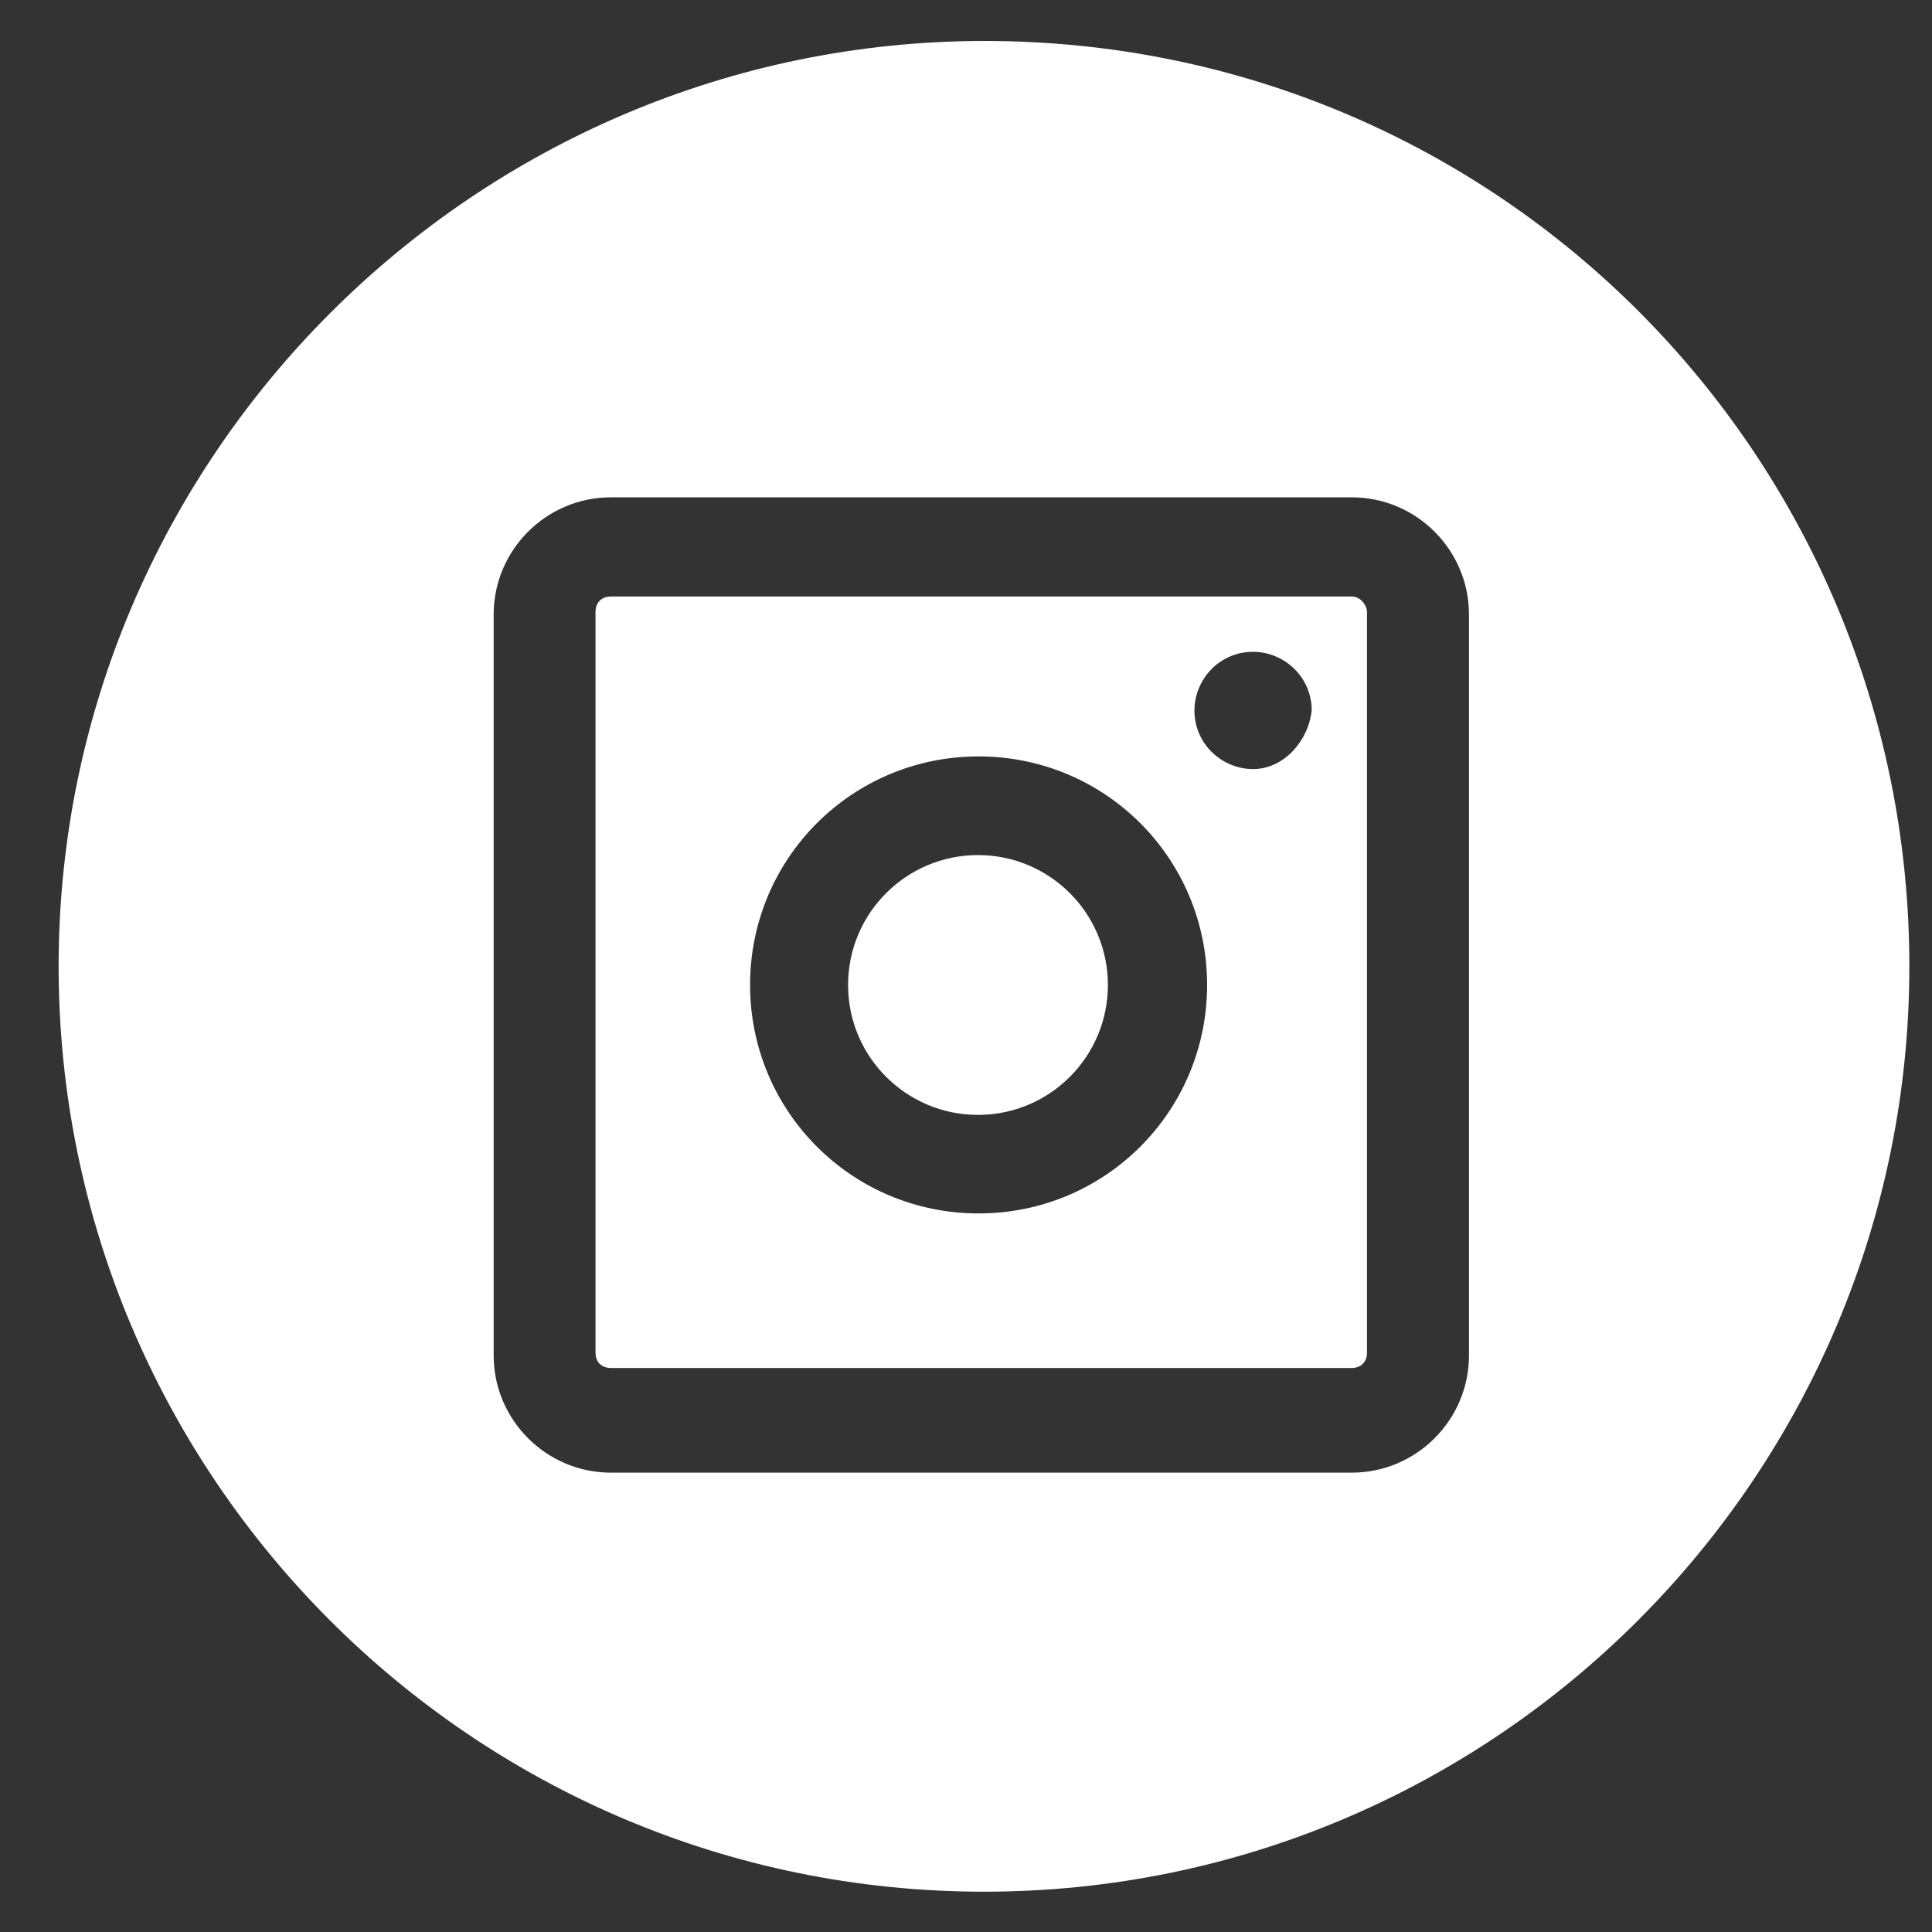 <svg width="29" height="29" viewBox="0 0 29 29" fill="none" xmlns="http://www.w3.org/2000/svg">
<rect x="0" y="0" width="29" height="29" fill="#333333" stroke="none"/>
<path d="M20.289 8.954H9.169C9.029 8.954 8.939 9.044 8.939 9.184V20.304C8.939 20.444 9.029 20.534 9.169 20.534H20.289C20.429 20.534 20.519 20.444 20.519 20.304V9.184C20.519 9.094 20.429 8.954 20.289 8.954ZM14.689 18.214C12.789 18.214 11.259 16.684 11.259 14.784C11.259 12.884 12.789 11.354 14.689 11.354C16.589 11.354 18.119 12.884 18.119 14.784C18.119 16.684 16.589 18.214 14.689 18.214ZM18.809 11.544C18.349 11.544 17.929 11.174 17.929 10.664C17.929 10.204 18.299 9.784 18.809 9.784C19.269 9.784 19.689 10.154 19.689 10.664C19.639 11.124 19.269 11.544 18.809 11.544Z" fill="white"/>
<path d="M14.68 16.735C15.757 16.735 16.63 15.862 16.63 14.785C16.63 13.708 15.757 12.835 14.68 12.835C13.603 12.835 12.73 13.708 12.73 14.785C12.73 15.862 13.603 16.735 14.68 16.735Z" fill="white"/>
<path d="M14.78 0.615C7.13 0.615 0.88 6.864 0.88 14.505C0.88 22.145 7.09 28.395 14.77 28.395C22.45 28.395 28.66 22.145 28.66 14.505C28.66 6.864 22.51 0.615 14.78 0.615ZM22.05 20.345C22.05 21.314 21.26 22.105 20.29 22.105H9.17C8.2 22.105 7.41 21.314 7.41 20.345V9.225C7.41 8.255 8.2 7.465 9.17 7.465H20.29C21.26 7.465 22.05 8.255 22.05 9.225V20.345Z" fill="white"/>
</svg>
